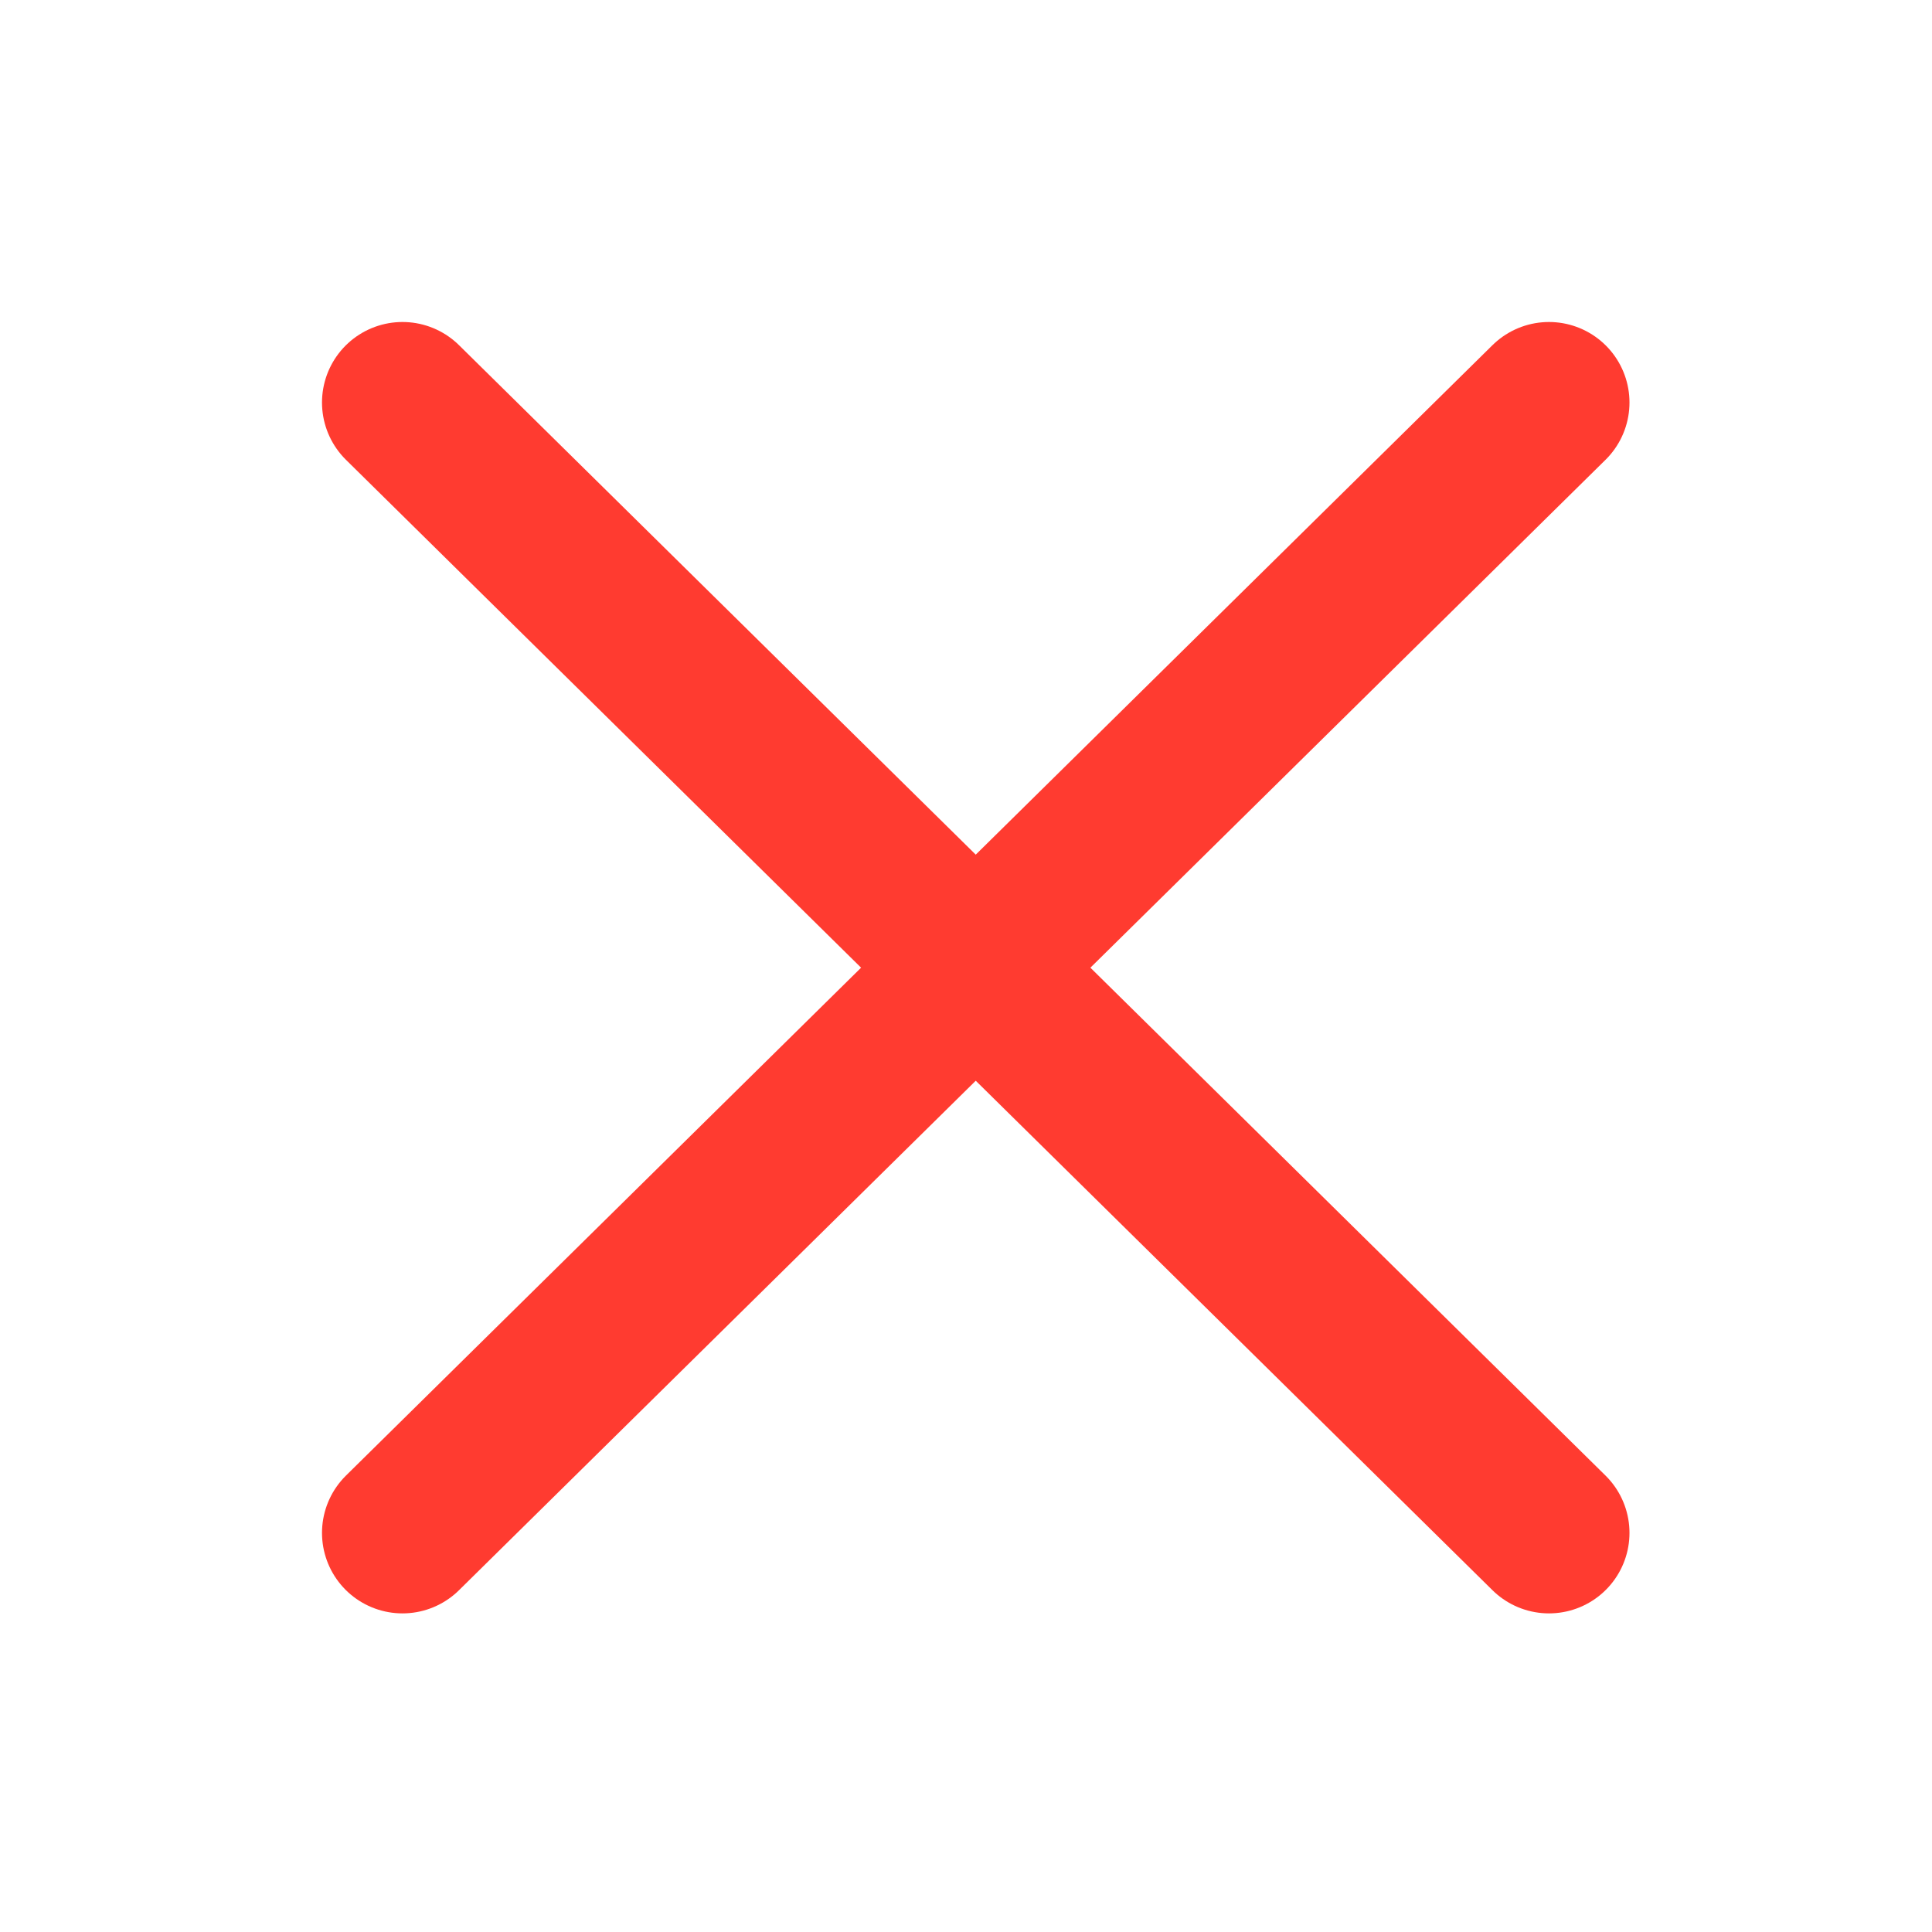 <svg width="24" height="24" viewBox="0 0 24 24" fill="none" xmlns="http://www.w3.org/2000/svg">
<path d="M5 5L19.242 19.042" stroke="#FF3B30" stroke-width="2" stroke-linecap="round" stroke-linejoin="round"/>
<path d="M19.242 5L5 19.042" stroke="#FF3B30" stroke-width="2" stroke-linecap="round" stroke-linejoin="round"/>
</svg>
